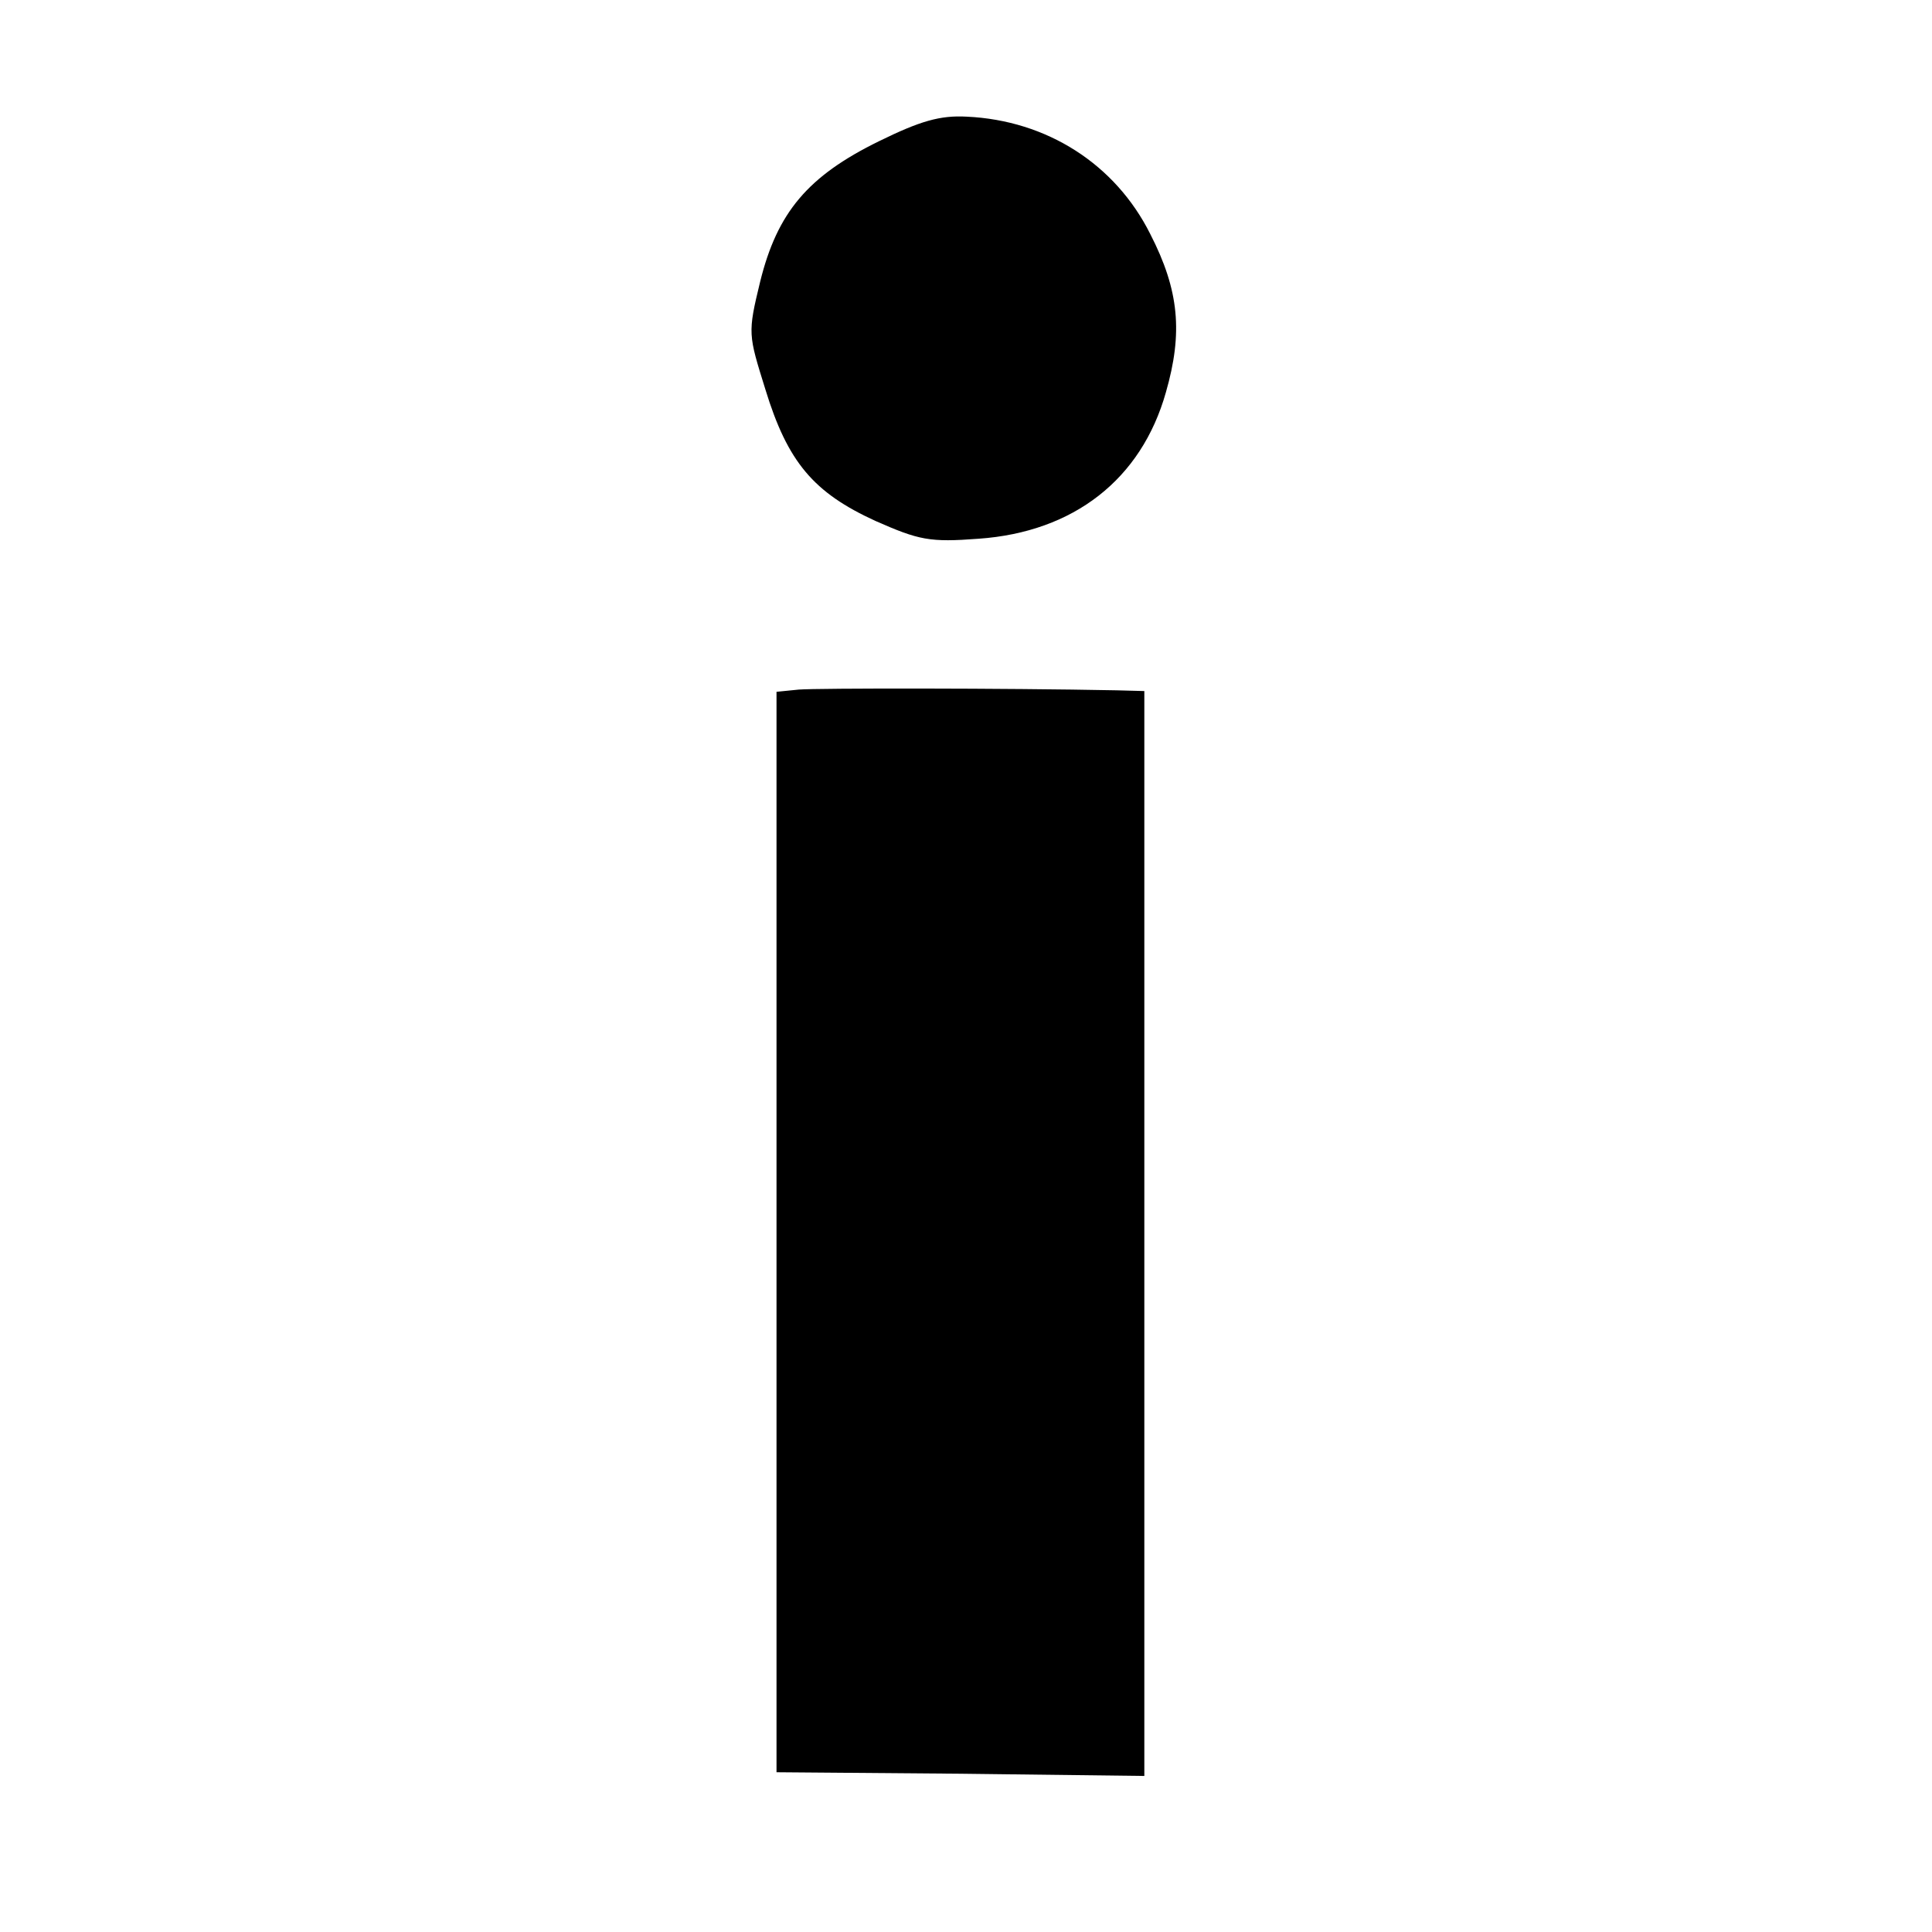 <?xml version="1.0" standalone="no"?>
<!DOCTYPE svg PUBLIC "-//W3C//DTD SVG 20010904//EN"
 "http://www.w3.org/TR/2001/REC-SVG-20010904/DTD/svg10.dtd">
<svg version="1.0" xmlns="http://www.w3.org/2000/svg"
 width="260pt" height="260pt" viewBox="0 0 260 260"
 preserveAspectRatio="xMidYMid meet">
<g transform="translate(0,260) scale(0.1,-0.1)"
fill="#000000" stroke="none">
<path d="M1183 2410 c-96 -47 -137 -96 -160 -189 -17 -70 -16 -71 7 -145 30
-98 65 -139 148 -177 59 -26 73 -29 139 -24 128 9 219 80 252 197 23 80 18
137 -21 213 -47 94 -139 153 -247 158 -36 2 -63 -6 -118 -33z"/>
<path d="M1075 1672 l-30 -3 0 -727 0 -727 248 -2 247 -3 0 730 0 730 -37 1
c-151 3 -403 3 -428 1z"/>
</g>
</svg>
